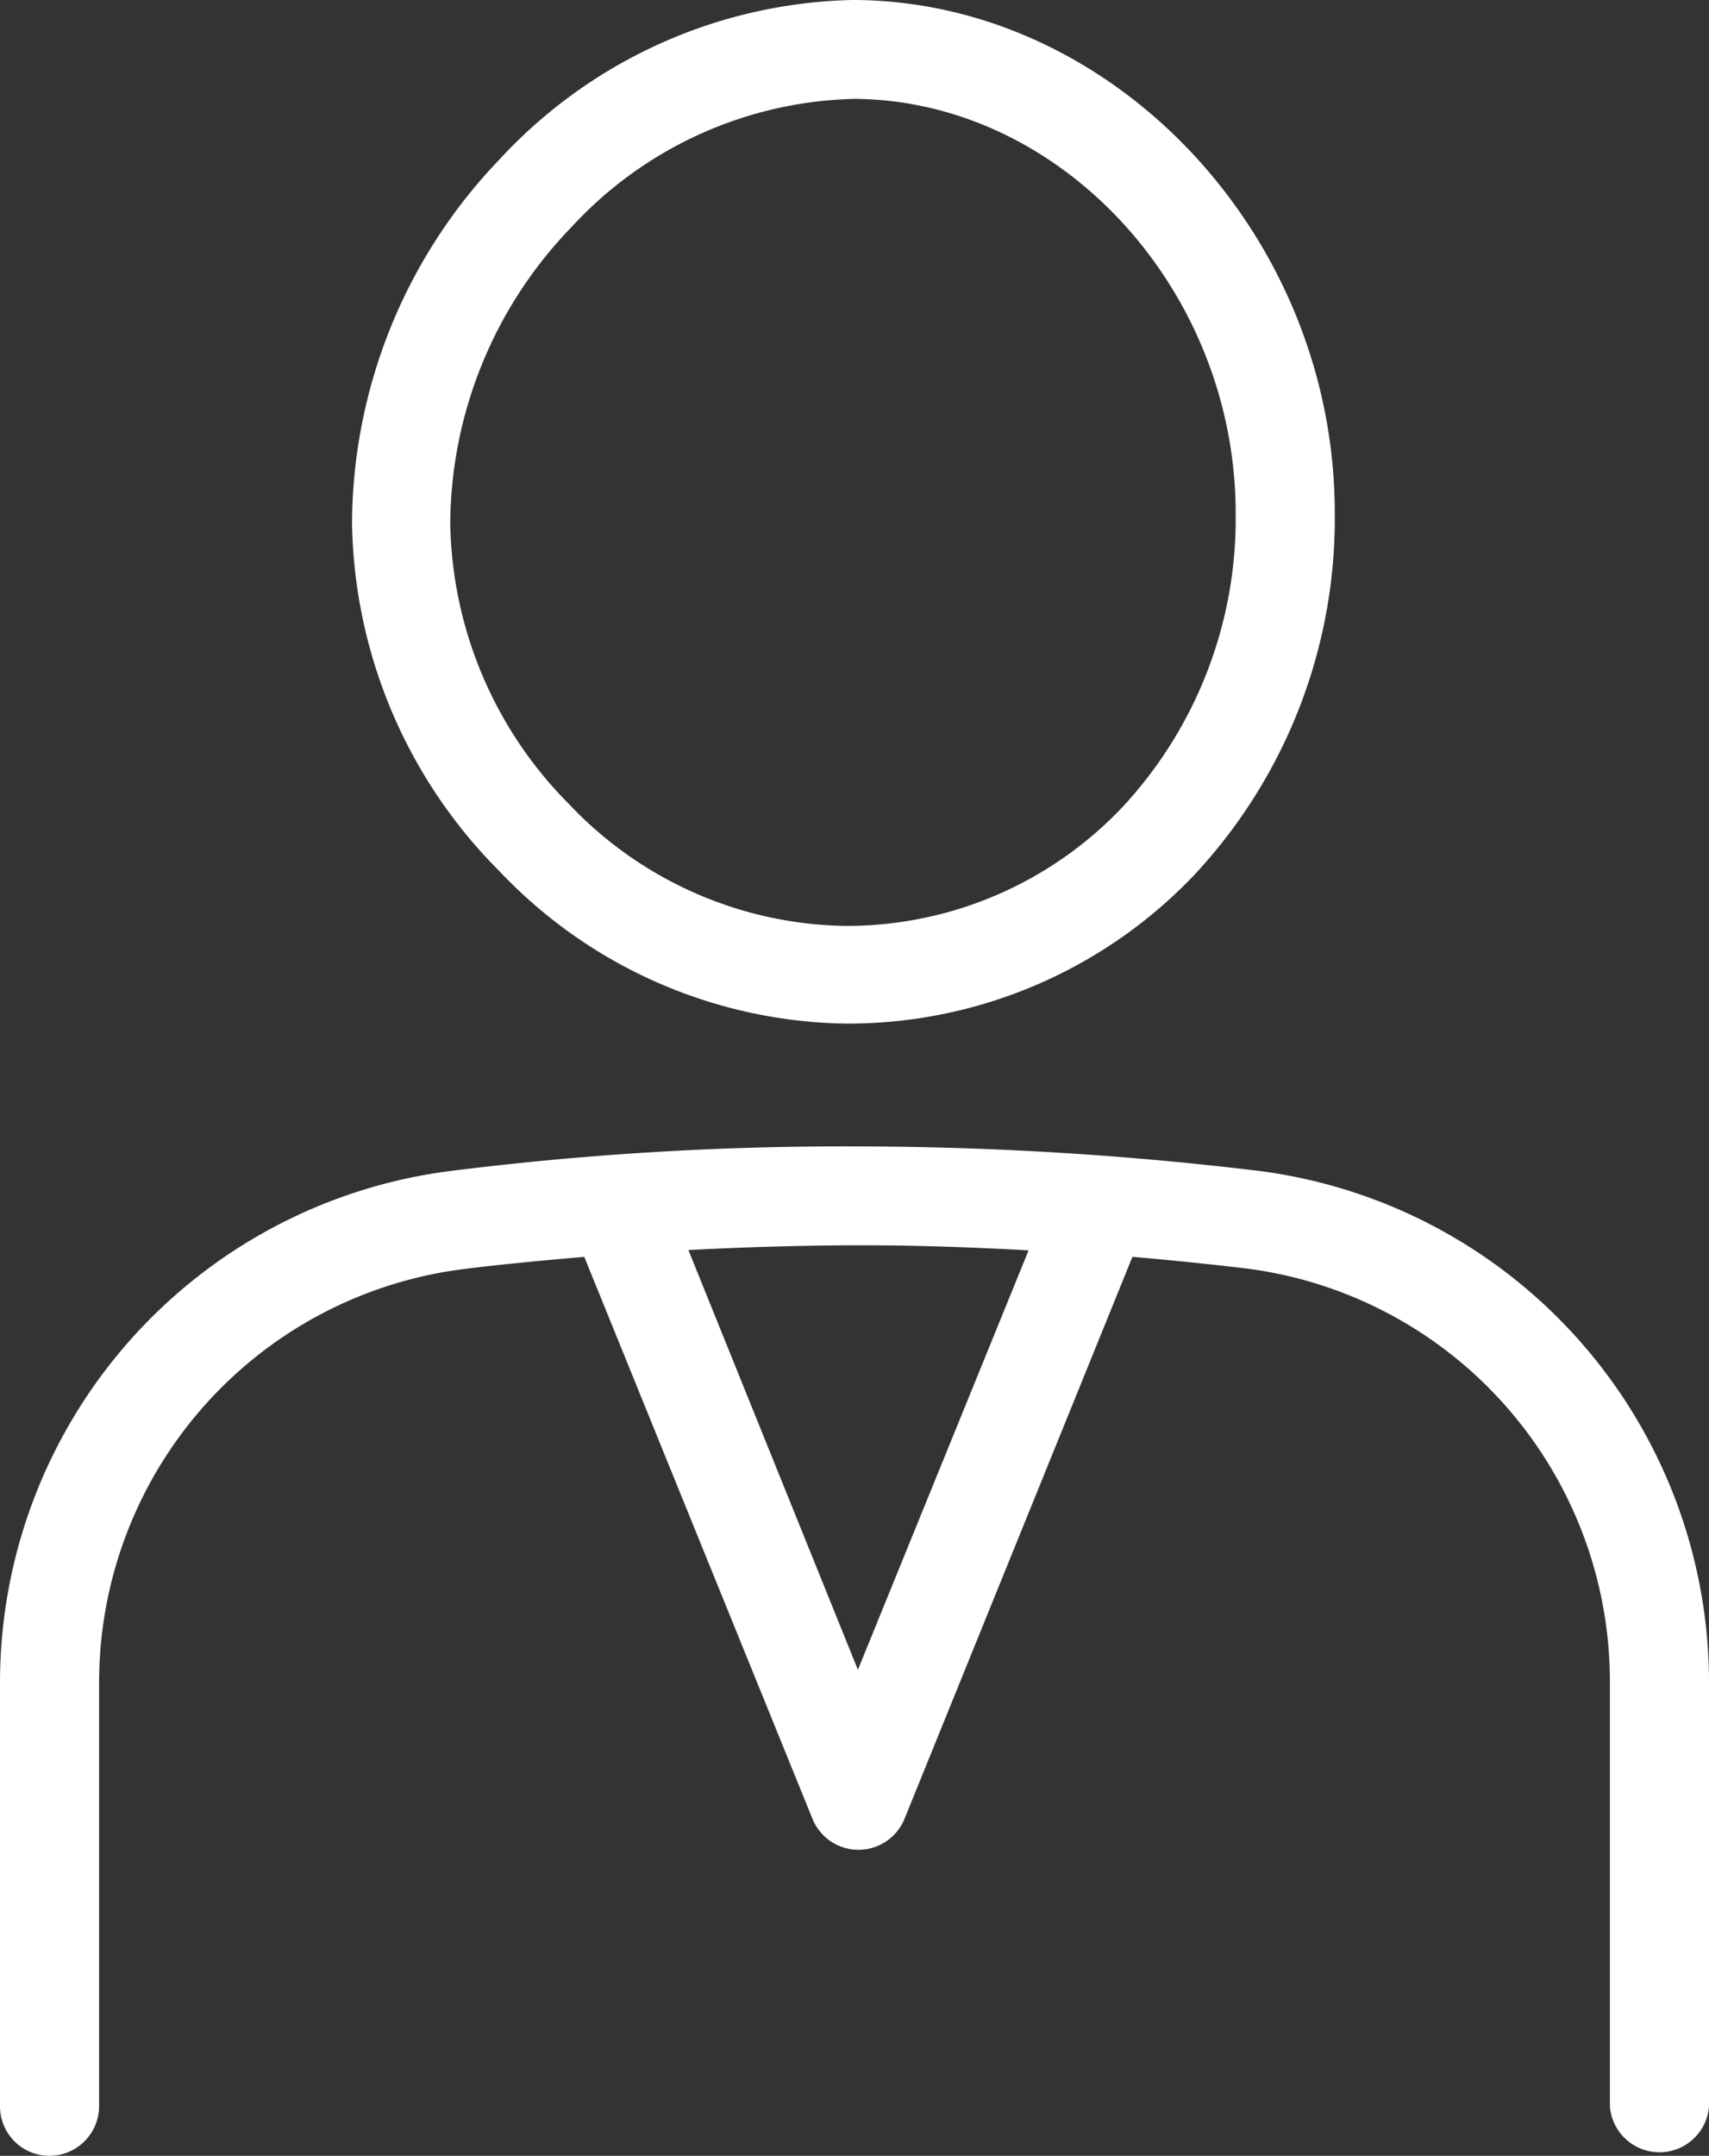<svg xmlns="http://www.w3.org/2000/svg" viewBox="0 0 57.77 72.83"><rect x="0" y="0" width="57.77" height="72.83" fill="#333333" stroke="none"/><defs><style>.cls-1{fill:#fff;}</style></defs><g id="レイヤー_2" data-name="レイヤー 2"><g id="RECRUIT"><g id="中途採用募集要項"><path class="cls-1" d="M28.58,34.58a16.15,16.15,0,0,0,11.77-5,17.63,17.63,0,0,0,4.77-12.25C45.12,8,37.71.08,28.93,0h-.12A16.73,16.73,0,0,0,16.9,5.37a17.86,17.86,0,0,0-5,12.28,17,17,0,0,0,5,11.8A16.45,16.45,0,0,0,28.58,34.58ZM19.32,7.67A13.41,13.41,0,0,1,28.9,3.34c7,.06,12.87,6.48,12.87,14a14.3,14.3,0,0,1-3.84,9.94,12.84,12.84,0,0,1-9.4,4,13.13,13.13,0,0,1-9.31-4.13,13.74,13.74,0,0,1-4-9.5A14.52,14.52,0,0,1,19.32,7.67Z"/><path class="cls-1" d="M1.67,72.83a1.68,1.68,0,0,0,1.68-1.67V56.87a14.08,14.08,0,0,1,12.35-14c1.35-.17,2.7-.29,4.05-.41l7.72,19a1.68,1.68,0,0,0,3.1,0l7.71-19c1.28.11,2.55.24,3.82.39a14.07,14.07,0,0,1,12.32,14V71.16a1.68,1.68,0,0,0,3.35,0V56.87A17.43,17.43,0,0,0,42.5,39.55a114.45,114.45,0,0,0-13.35-.82,106.61,106.61,0,0,0-13.85.82A17.43,17.43,0,0,0,0,56.87V71.16A1.67,1.67,0,0,0,1.67,72.83Zm33.1-30.59L29,56.41,23.27,42.23c1.95-.1,3.92-.16,5.88-.16S32.89,42.14,34.77,42.24Z"/></g></g></g></svg>